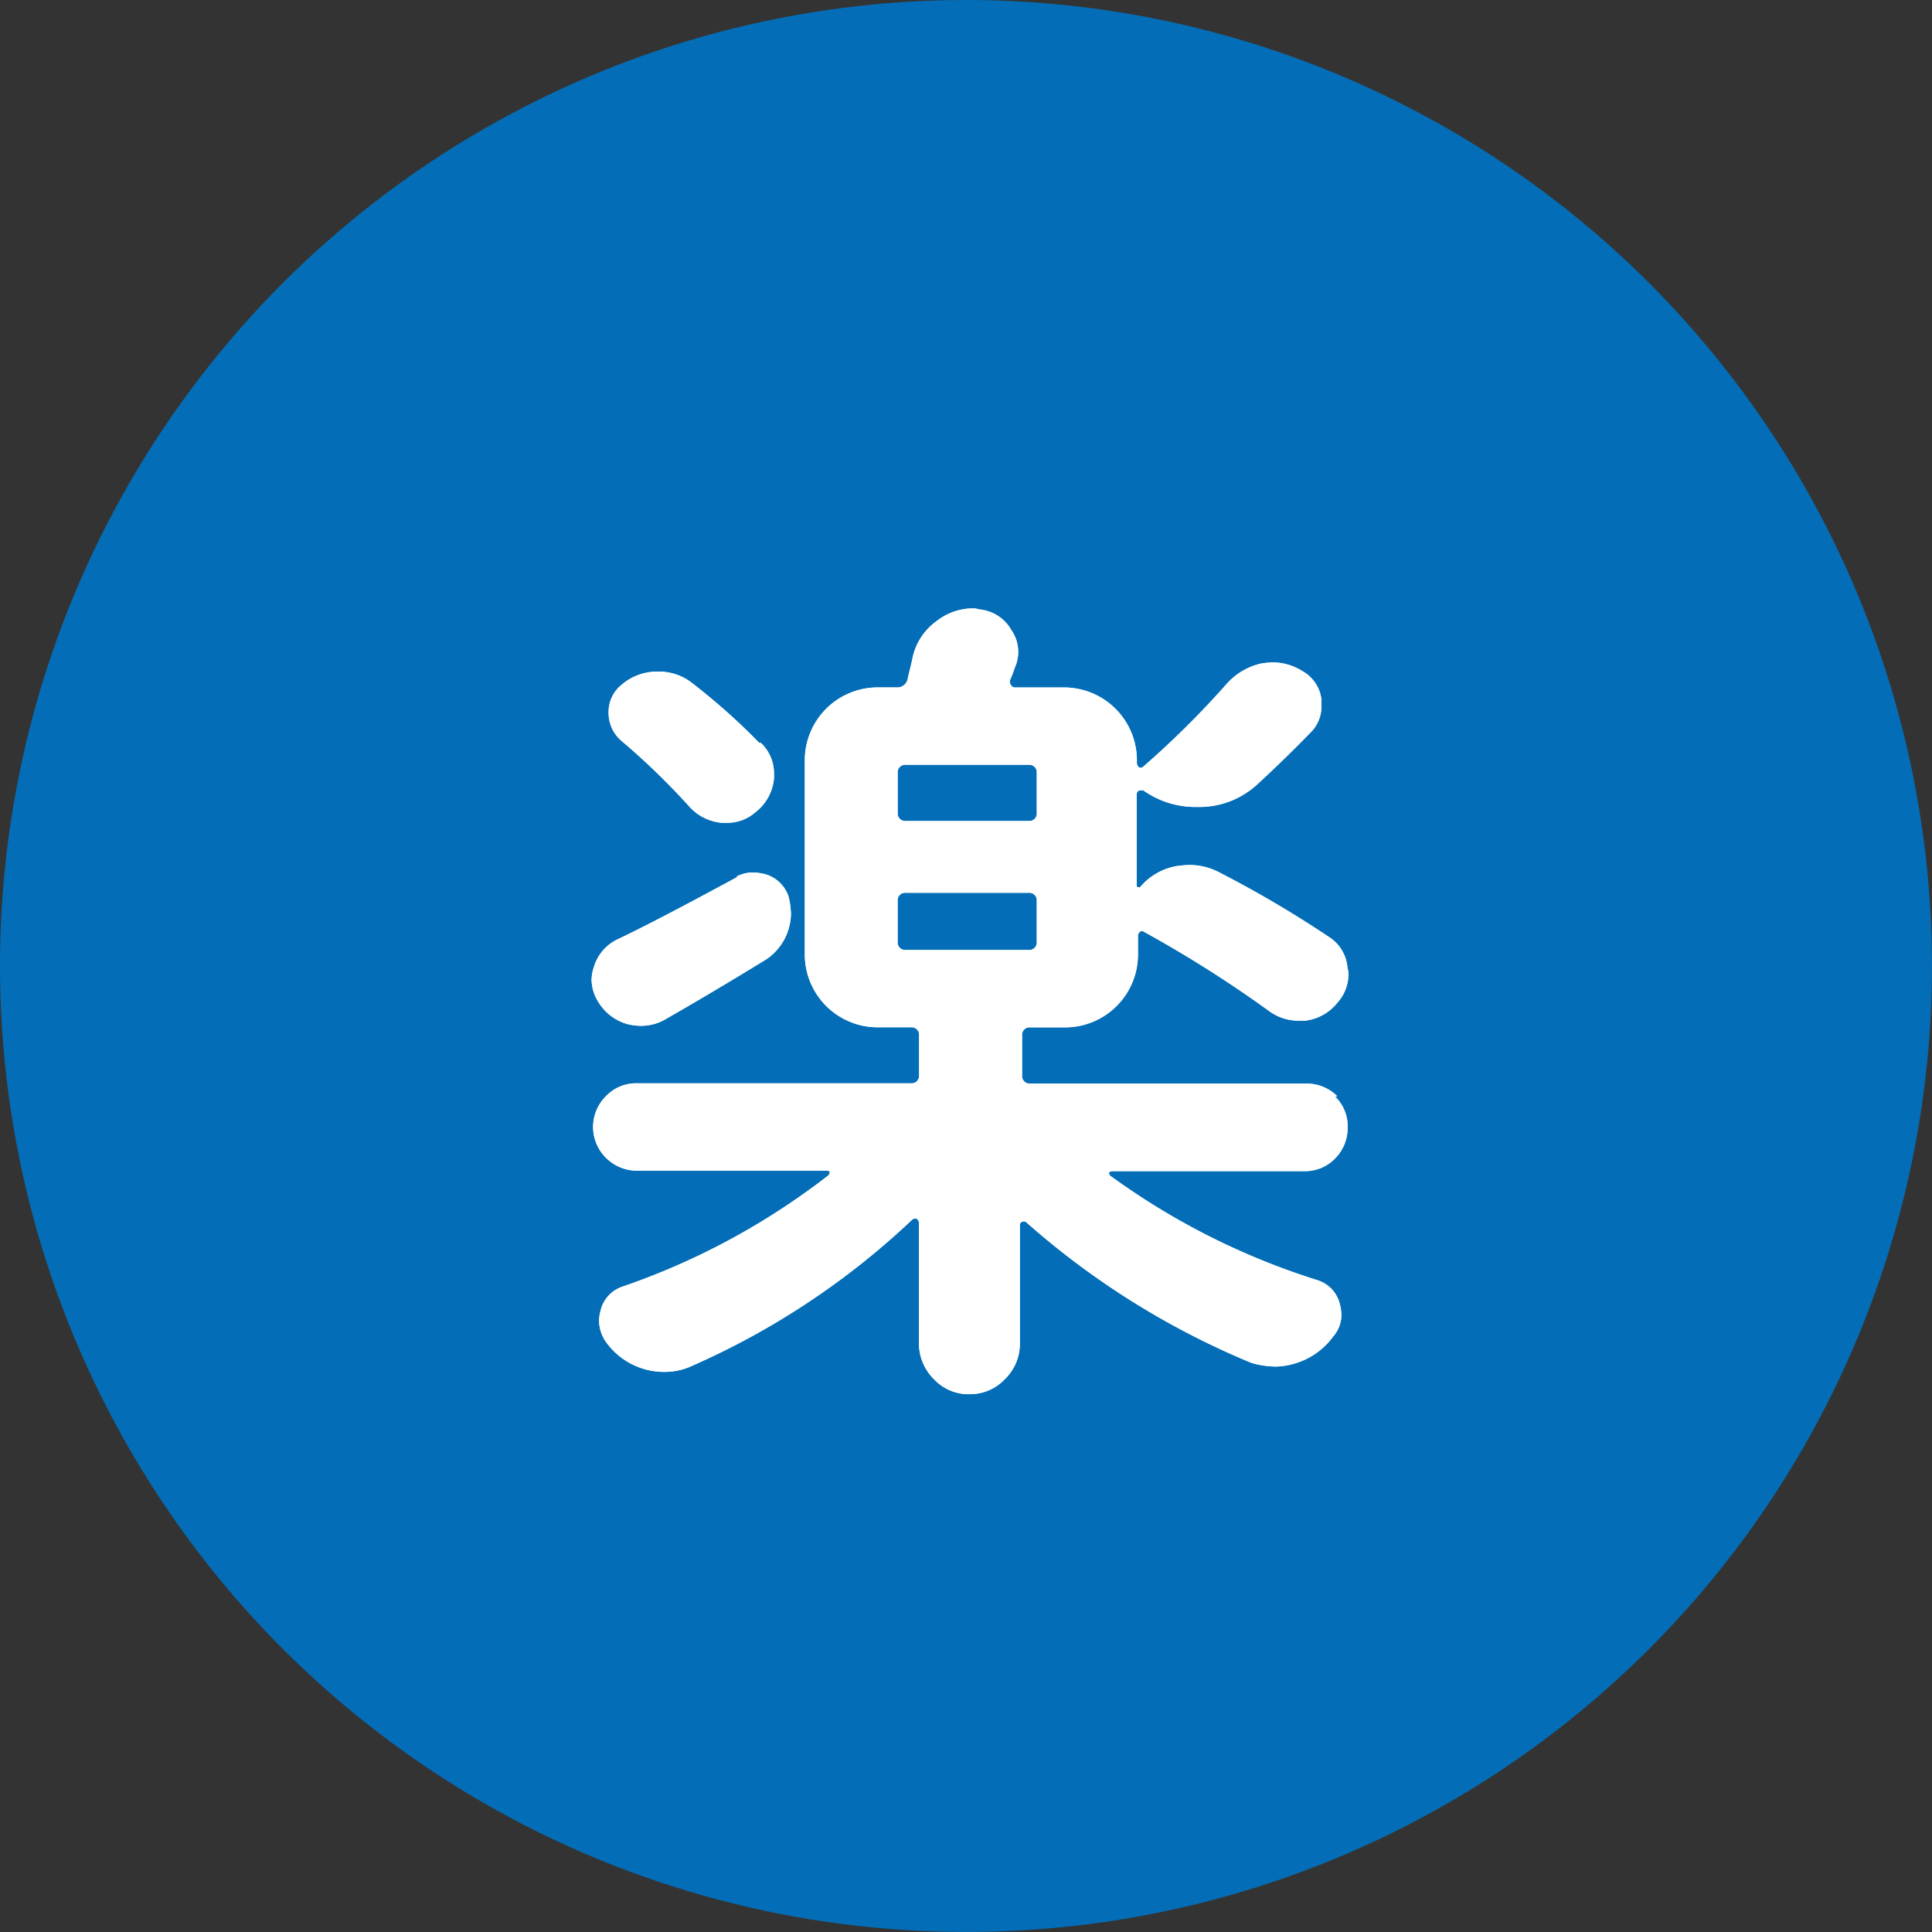 <svg id="_レイヤー_1-2" xmlns="http://www.w3.org/2000/svg" width="51.439" height="51.439" viewBox="0 0 51.439 51.439">
  <rect x="0" y="0" width="51.439" height="51.439" fill="#333333" stroke="none"/>
  <ellipse id="楕円形_13" data-name="楕円形 13" cx="25.719" cy="25.719" rx="25.719" ry="25.719" transform="translate(0 0)" fill="#036eb7"/>
  <path id="パス_473" data-name="パス 473" d="M16.073,19.68a.912.912,0,0,1,.439-.1,1.342,1.342,0,0,1,.374.065.931.931,0,0,1,.555.568,2.11,2.11,0,0,1,.065.465,1.484,1.484,0,0,1-.658,1.214q-1.453.891-2.673,1.588a1.283,1.283,0,0,1-.646.181,1.6,1.6,0,0,1-.349-.039,1.318,1.318,0,0,1-.8-.594,1.139,1.139,0,0,1-.181-.594,1.107,1.107,0,0,1,.065-.349,1.186,1.186,0,0,1,.62-.723c.71-.336,1.769-.891,3.176-1.653Zm15.92,5.862a1.11,1.11,0,0,1,.336.826,1.162,1.162,0,0,1-.336.826,1.11,1.11,0,0,1-.826.336H26.054s-.065.013-.077.039a.1.1,0,0,0,.039.09,19.016,19.016,0,0,0,5.513,2.776.885.885,0,0,1,.594.646,1.151,1.151,0,0,1,.039.284.871.871,0,0,1-.219.568,1.932,1.932,0,0,1-.994.71,1.9,1.9,0,0,1-.529.09,2.334,2.334,0,0,1-.658-.1A21.362,21.362,0,0,1,23.782,28.9a.116.116,0,0,0-.116-.026.1.1,0,0,0-.065.09v3.15a1.308,1.308,0,0,1-.4.955,1.28,1.28,0,0,1-.943.4,1.26,1.26,0,0,1-.943-.4,1.338,1.338,0,0,1-.4-.955V28.886s-.026-.077-.065-.09a.132.132,0,0,0-.116.026A20.588,20.588,0,0,1,14.8,32.746a1.708,1.708,0,0,1-.658.129,1.9,1.9,0,0,1-1.524-.749,1,1,0,0,1-.219-.594,1.007,1.007,0,0,1,.039-.284.885.885,0,0,1,.594-.646A18.971,18.971,0,0,0,18.5,27.646a.117.117,0,0,0,.039-.09c0-.026-.039-.039-.077-.039H13.414a1.162,1.162,0,0,1-.826-.336,1.154,1.154,0,0,1,0-1.653,1.11,1.11,0,0,1,.826-.336H20.7a.2.2,0,0,0,.219-.219V23.915A.2.2,0,0,0,20.7,23.7h-.9a1.94,1.94,0,0,1-1.924-1.924v-5.2a1.94,1.94,0,0,1,1.924-1.924h.529a.278.278,0,0,0,.284-.219c.039-.181.09-.362.129-.555a1.613,1.613,0,0,1,.646-.994,1.558,1.558,0,0,1,.943-.336.439.439,0,0,1,.181.026,1.089,1.089,0,0,1,.865.555,1.01,1.01,0,0,1,.09.994,3.086,3.086,0,0,1-.129.336.159.159,0,0,0,.026.129.131.131,0,0,0,.129.065h1.3a1.94,1.94,0,0,1,1.924,1.924v.1a.184.184,0,0,0,.052.1c.039.026.065.013.1,0A23.943,23.943,0,0,0,29.1,14.567a1.741,1.741,0,0,1,.943-.555,2.319,2.319,0,0,1,.284-.026,1.462,1.462,0,0,1,.775.219,1,1,0,0,1,.529.775v.181a.97.97,0,0,1-.31.71c-.452.465-.93.93-1.407,1.369a2.28,2.28,0,0,1-1.485.594H28.3a2.392,2.392,0,0,1-1.407-.439c-.026-.013-.065,0-.116,0a.115.115,0,0,0-.065.1v2.427s0,.052.039.052H26.8a1.629,1.629,0,0,1,.994-.568,2.726,2.726,0,0,1,.336-.026,1.679,1.679,0,0,1,.775.194,29.13,29.13,0,0,1,2.918,1.717,1.07,1.07,0,0,1,.5.813.954.954,0,0,1,.026.155,1.127,1.127,0,0,1-.284.775,1.29,1.29,0,0,1-.878.491h-.155a1.34,1.34,0,0,1-.813-.271,31.876,31.876,0,0,0-3.305-2.092c-.039-.026-.09-.039-.116,0a.126.126,0,0,0-.052.116v.5a1.94,1.94,0,0,1-1.924,1.924h-.943a.2.2,0,0,0-.219.219v1.059a.2.2,0,0,0,.219.219h7.347a1.162,1.162,0,0,1,.826.336ZM16.706,16.129a1.115,1.115,0,0,1,.349.813v.129a1.279,1.279,0,0,1-.491.9,1.127,1.127,0,0,1-.775.284H15.66a1.31,1.31,0,0,1-.865-.439A18.77,18.77,0,0,0,13.026,16.1a.978.978,0,0,1-.374-.775A.924.924,0,0,1,13,14.58a1.445,1.445,0,0,1,.943-.349h.039a1.421,1.421,0,0,1,.9.31,17,17,0,0,1,1.782,1.588Zm7.127,2.079a.2.2,0,0,0,.219-.219V16.93a.2.2,0,0,0-.219-.219H20.567a.2.2,0,0,0-.219.219v1.059a.2.2,0,0,0,.219.219Zm-3.267,1.911a.2.2,0,0,0-.219.219v1.085a.2.2,0,0,0,.219.219h3.267a.2.2,0,0,0,.219-.219V20.338a.2.2,0,0,0-.219-.219Z" transform="translate(3.552 3.651)" fill="#fff"/>
  <path id="パス_474" data-name="パス 474" d="M16.073,19.68a.912.912,0,0,1,.439-.1,1.342,1.342,0,0,1,.374.065.931.931,0,0,1,.555.568,2.11,2.11,0,0,1,.065.465,1.484,1.484,0,0,1-.658,1.214q-1.453.891-2.673,1.588a1.283,1.283,0,0,1-.646.181,1.6,1.6,0,0,1-.349-.039,1.318,1.318,0,0,1-.8-.594,1.139,1.139,0,0,1-.181-.594,1.107,1.107,0,0,1,.065-.349,1.186,1.186,0,0,1,.62-.723c.71-.336,1.769-.891,3.176-1.653Zm15.92,5.862a1.11,1.11,0,0,1,.336.826,1.162,1.162,0,0,1-.336.826,1.11,1.11,0,0,1-.826.336H26.054s-.065.013-.077.039a.1.1,0,0,0,.039.09,19.016,19.016,0,0,0,5.513,2.776.885.885,0,0,1,.594.646,1.151,1.151,0,0,1,.039.284.871.871,0,0,1-.219.568,1.932,1.932,0,0,1-.994.71,1.9,1.9,0,0,1-.529.09,2.334,2.334,0,0,1-.658-.1A21.362,21.362,0,0,1,23.782,28.9a.116.116,0,0,0-.116-.026.1.1,0,0,0-.065.09v3.15a1.308,1.308,0,0,1-.4.955,1.28,1.28,0,0,1-.943.4,1.26,1.26,0,0,1-.943-.4,1.338,1.338,0,0,1-.4-.955V28.886s-.026-.077-.065-.09a.132.132,0,0,0-.116.026A20.588,20.588,0,0,1,14.8,32.746a1.708,1.708,0,0,1-.658.129,1.9,1.9,0,0,1-1.524-.749,1,1,0,0,1-.219-.594,1.007,1.007,0,0,1,.039-.284.885.885,0,0,1,.594-.646A18.971,18.971,0,0,0,18.5,27.646a.117.117,0,0,0,.039-.09c0-.026-.039-.039-.077-.039H13.414a1.162,1.162,0,0,1-.826-.336,1.154,1.154,0,0,1,0-1.653,1.11,1.11,0,0,1,.826-.336H20.7a.2.2,0,0,0,.219-.219V23.915A.2.2,0,0,0,20.7,23.7h-.9a1.94,1.94,0,0,1-1.924-1.924v-5.2a1.94,1.94,0,0,1,1.924-1.924h.529a.278.278,0,0,0,.284-.219c.039-.181.09-.362.129-.555a1.613,1.613,0,0,1,.646-.994,1.558,1.558,0,0,1,.943-.336.439.439,0,0,1,.181.026,1.089,1.089,0,0,1,.865.555,1.01,1.01,0,0,1,.09.994,3.086,3.086,0,0,1-.129.336.159.159,0,0,0,.026.129.131.131,0,0,0,.129.065h1.3a1.94,1.94,0,0,1,1.924,1.924v.1a.184.184,0,0,0,.052.1c.039.026.065.013.1,0A23.943,23.943,0,0,0,29.1,14.567a1.741,1.741,0,0,1,.943-.555,2.319,2.319,0,0,1,.284-.026,1.462,1.462,0,0,1,.775.219,1,1,0,0,1,.529.775v.181a.97.97,0,0,1-.31.71c-.452.465-.93.93-1.407,1.369a2.28,2.28,0,0,1-1.485.594H28.3a2.392,2.392,0,0,1-1.407-.439c-.026-.013-.065,0-.116,0a.115.115,0,0,0-.065.1v2.427s0,.052.039.052H26.8a1.629,1.629,0,0,1,.994-.568,2.726,2.726,0,0,1,.336-.026,1.679,1.679,0,0,1,.775.194,29.13,29.13,0,0,1,2.918,1.717,1.07,1.07,0,0,1,.5.813.954.954,0,0,1,.026.155,1.127,1.127,0,0,1-.284.775,1.29,1.29,0,0,1-.878.491h-.155a1.34,1.34,0,0,1-.813-.271,31.876,31.876,0,0,0-3.305-2.092c-.039-.026-.09-.039-.116,0a.126.126,0,0,0-.052.116v.5a1.94,1.94,0,0,1-1.924,1.924h-.943a.2.2,0,0,0-.219.219v1.059a.2.2,0,0,0,.219.219h7.347a1.162,1.162,0,0,1,.826.336ZM16.706,16.129a1.115,1.115,0,0,1,.349.813v.129a1.279,1.279,0,0,1-.491.9,1.127,1.127,0,0,1-.775.284H15.66a1.31,1.31,0,0,1-.865-.439A18.77,18.77,0,0,0,13.026,16.1a.978.978,0,0,1-.374-.775A.924.924,0,0,1,13,14.58a1.445,1.445,0,0,1,.943-.349h.039a1.421,1.421,0,0,1,.9.31,17,17,0,0,1,1.782,1.588Zm7.127,2.079a.2.2,0,0,0,.219-.219V16.93a.2.2,0,0,0-.219-.219H20.567a.2.2,0,0,0-.219.219v1.059a.2.2,0,0,0,.219.219Zm-3.267,1.911a.2.2,0,0,0-.219.219v1.085a.2.2,0,0,0,.219.219h3.267a.2.2,0,0,0,.219-.219V20.338a.2.2,0,0,0-.219-.219Z" transform="translate(3.552 3.651)" fill="#fff"/>
</svg>
